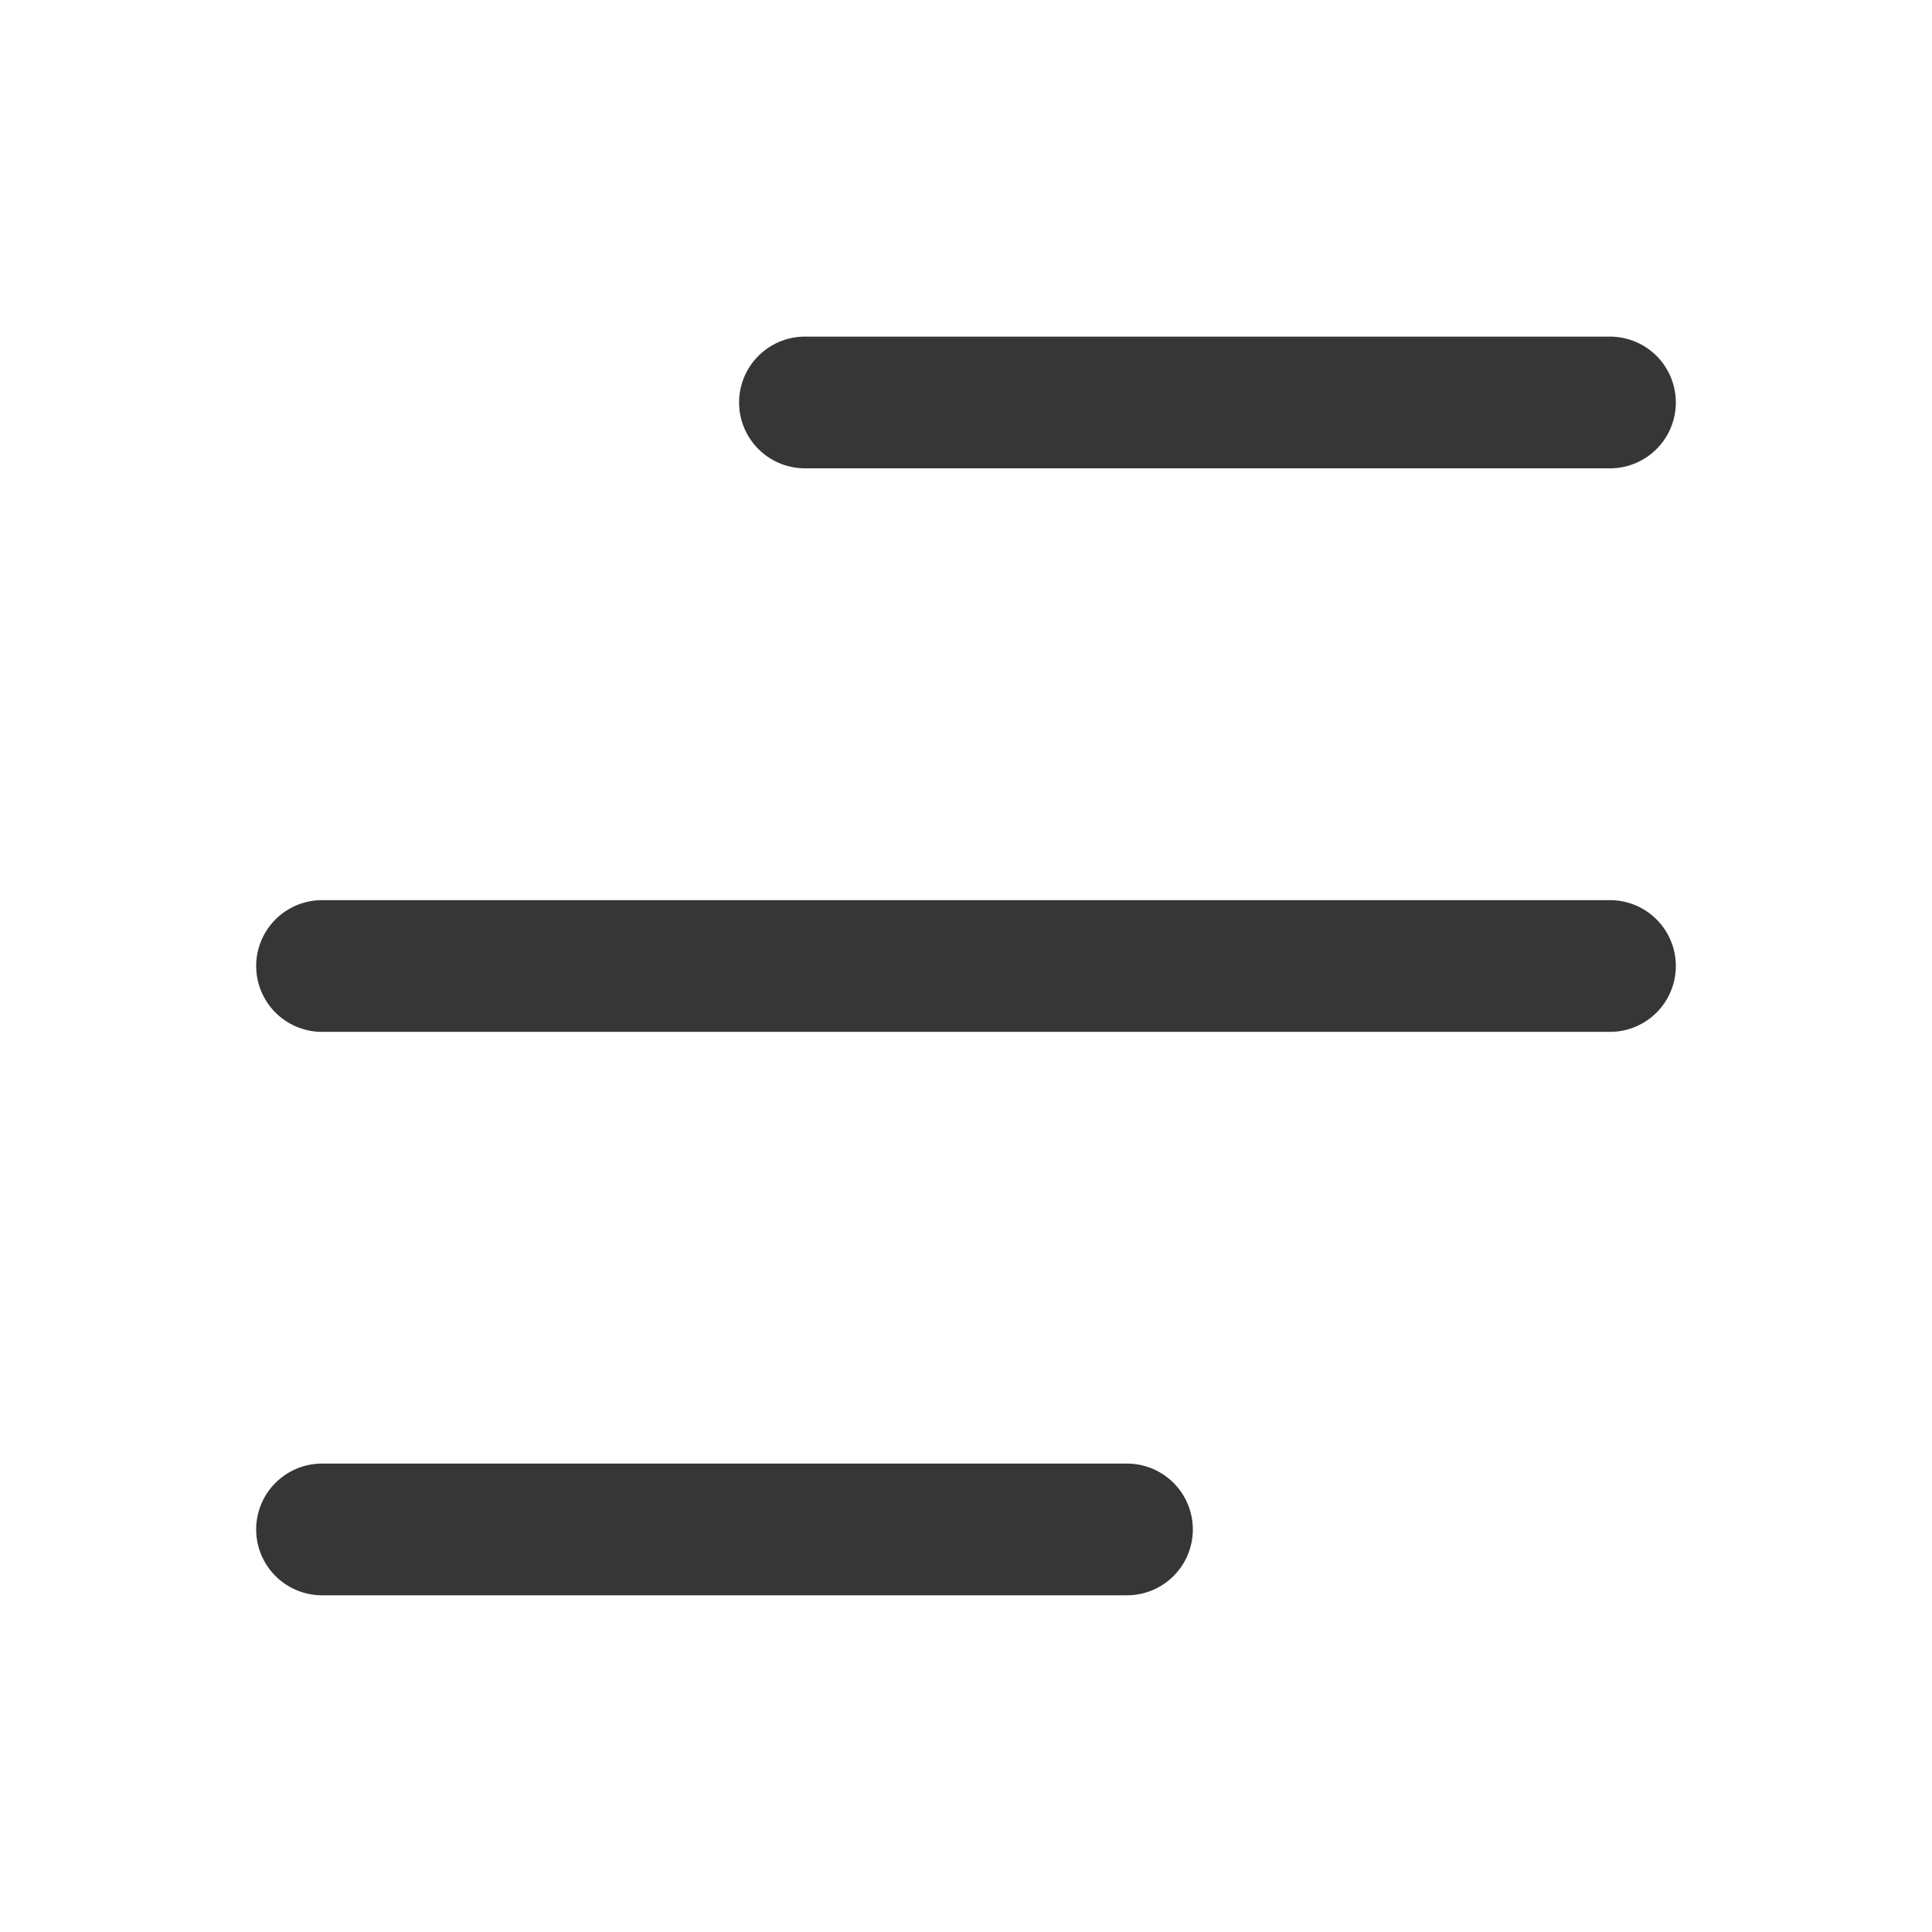 <?xml version="1.0" encoding="UTF-8"?>
<svg xmlns="http://www.w3.org/2000/svg" width="22" height="22" viewBox="0 0 22 22" fill="none">
  <path d="M9.166 4.583L18.333 4.583" stroke="#363636" stroke-width="1.5" stroke-linecap="round" stroke-linejoin="round"></path>
  <path d="M3.667 11L18.333 11" stroke="#363636" stroke-width="1.5" stroke-linecap="round" stroke-linejoin="round"></path>
  <path d="M3.667 17.416L12.833 17.416" stroke="#363636" stroke-width="1.5" stroke-linecap="round" stroke-linejoin="round"></path>
</svg>

